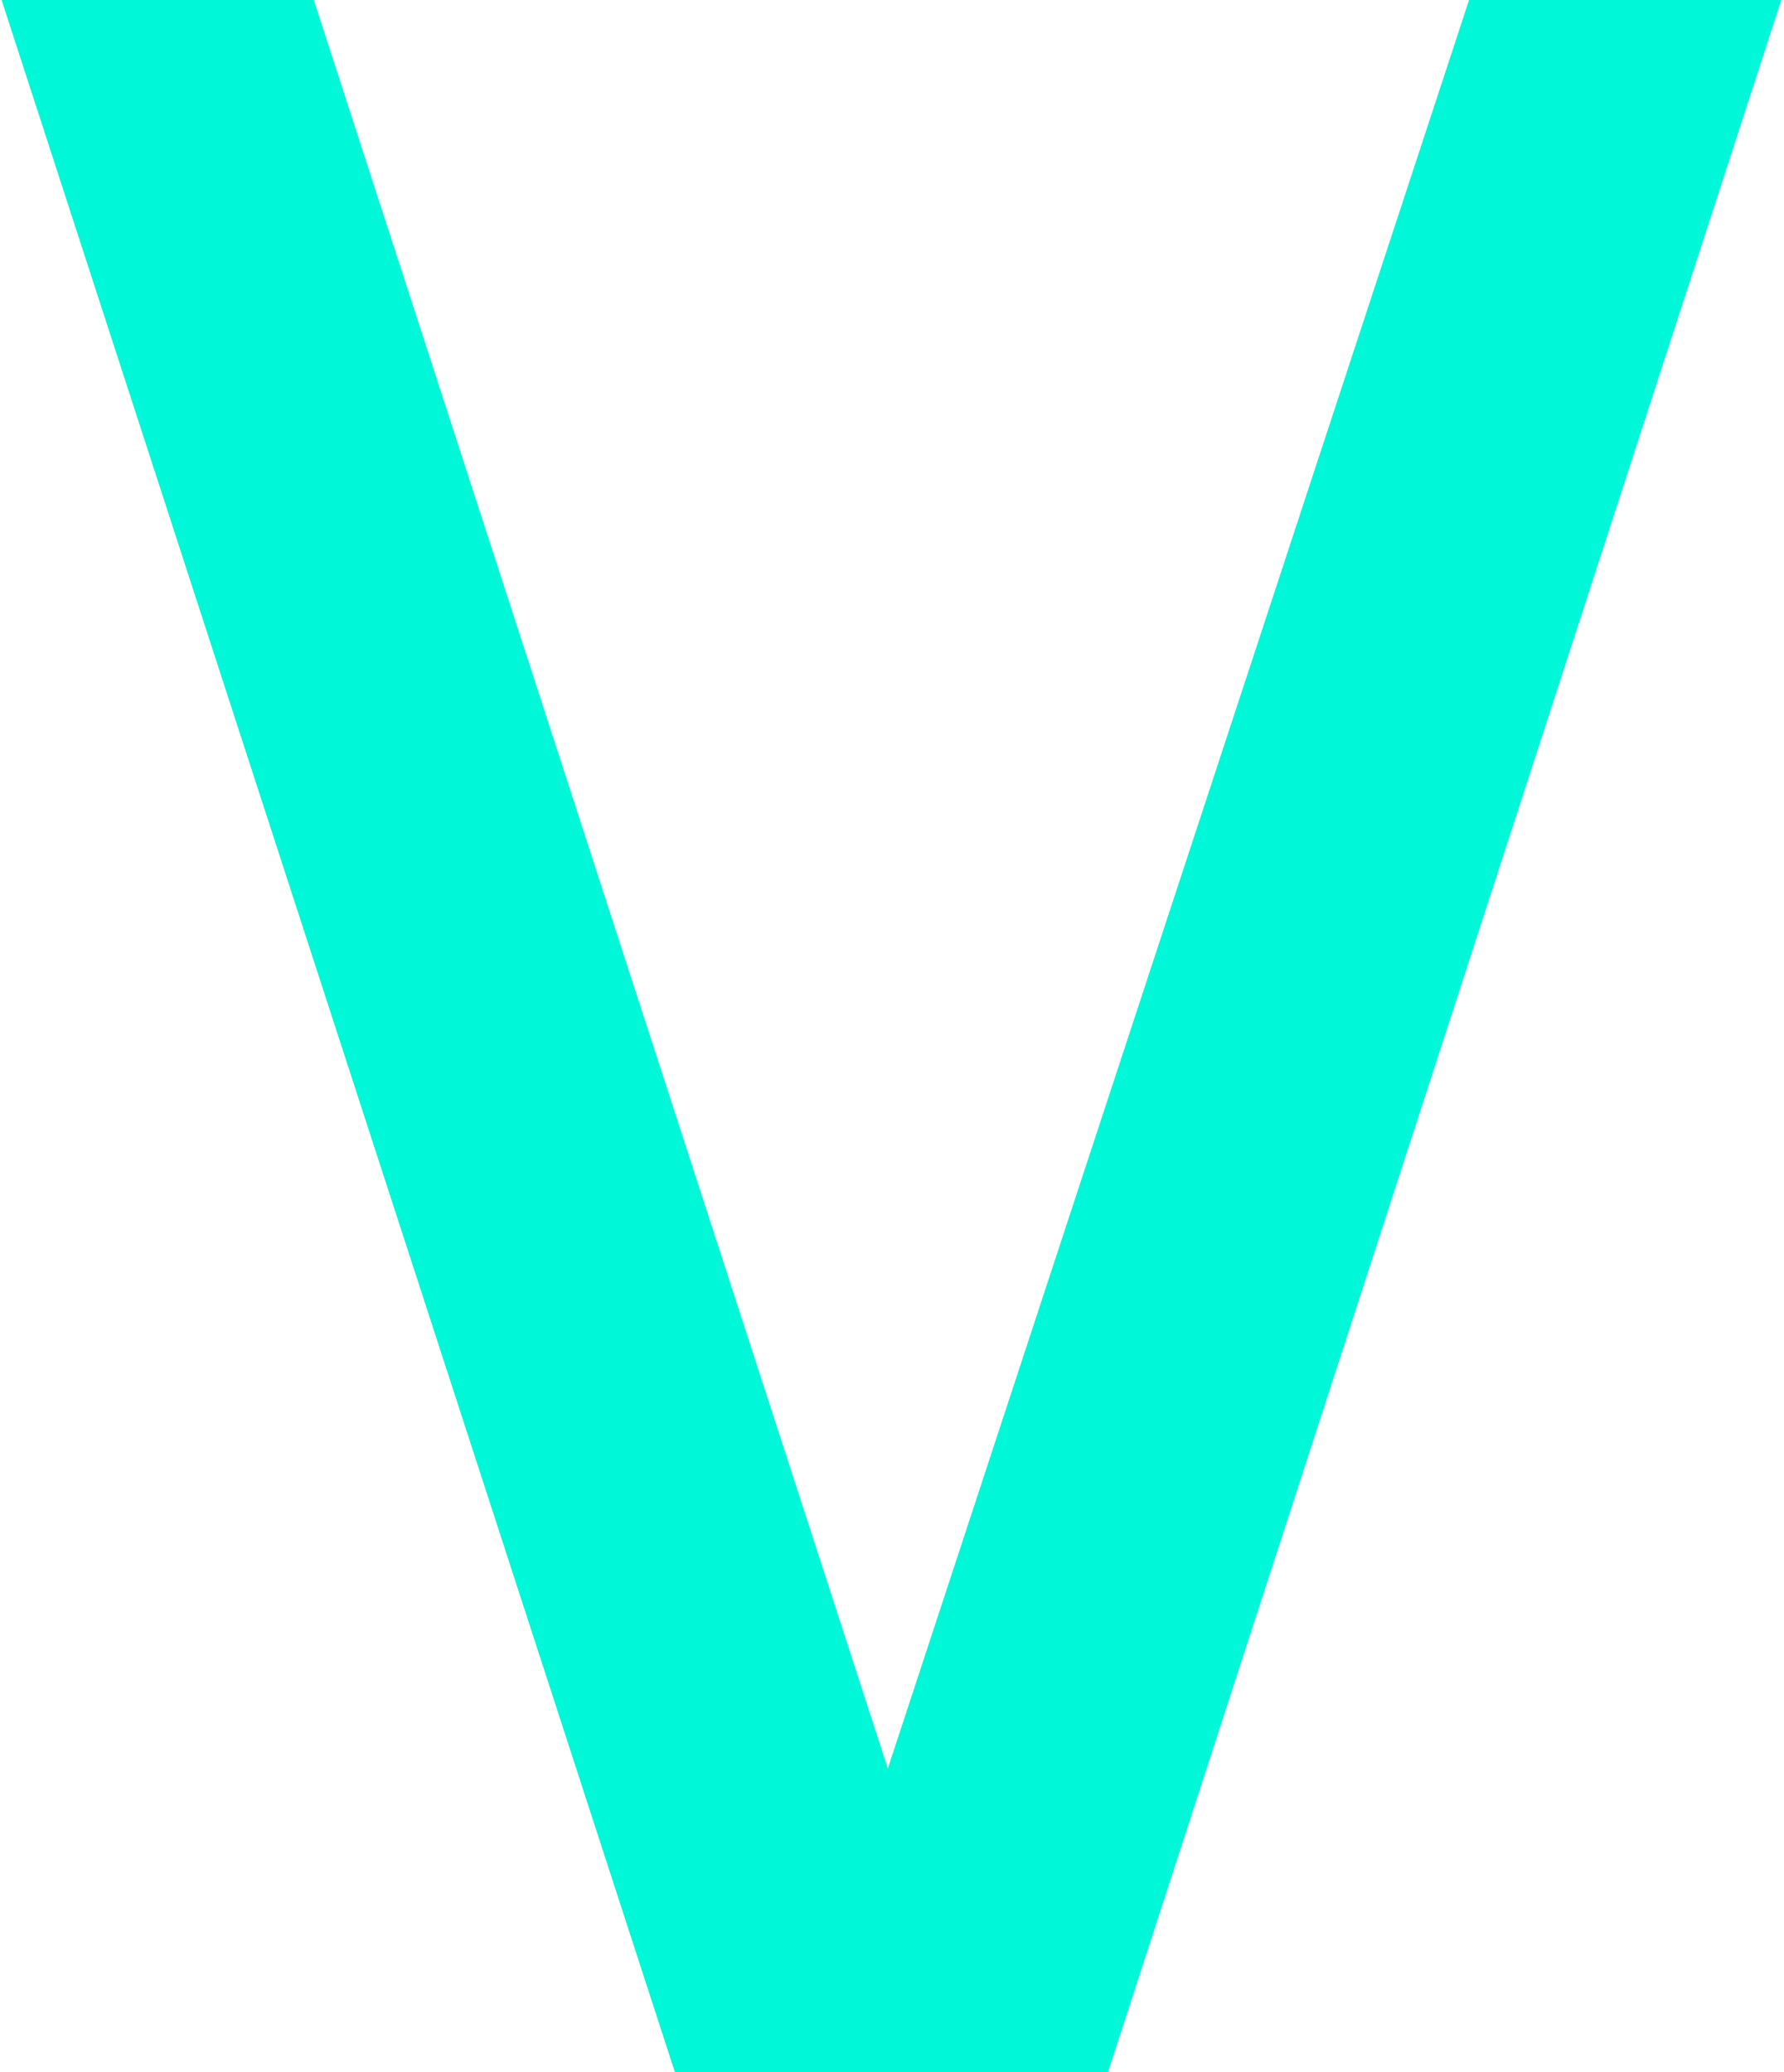 <?xml version="1.0" encoding="UTF-8"?> <svg xmlns="http://www.w3.org/2000/svg" width="62" height="72" viewBox="0 0 62 72" fill="none"><path d="M23.455 72L0.055 0H10.905L30.855 61.45L51.055 0H61.905L38.505 72H23.455Z" fill="#00F7D7"></path></svg> 
